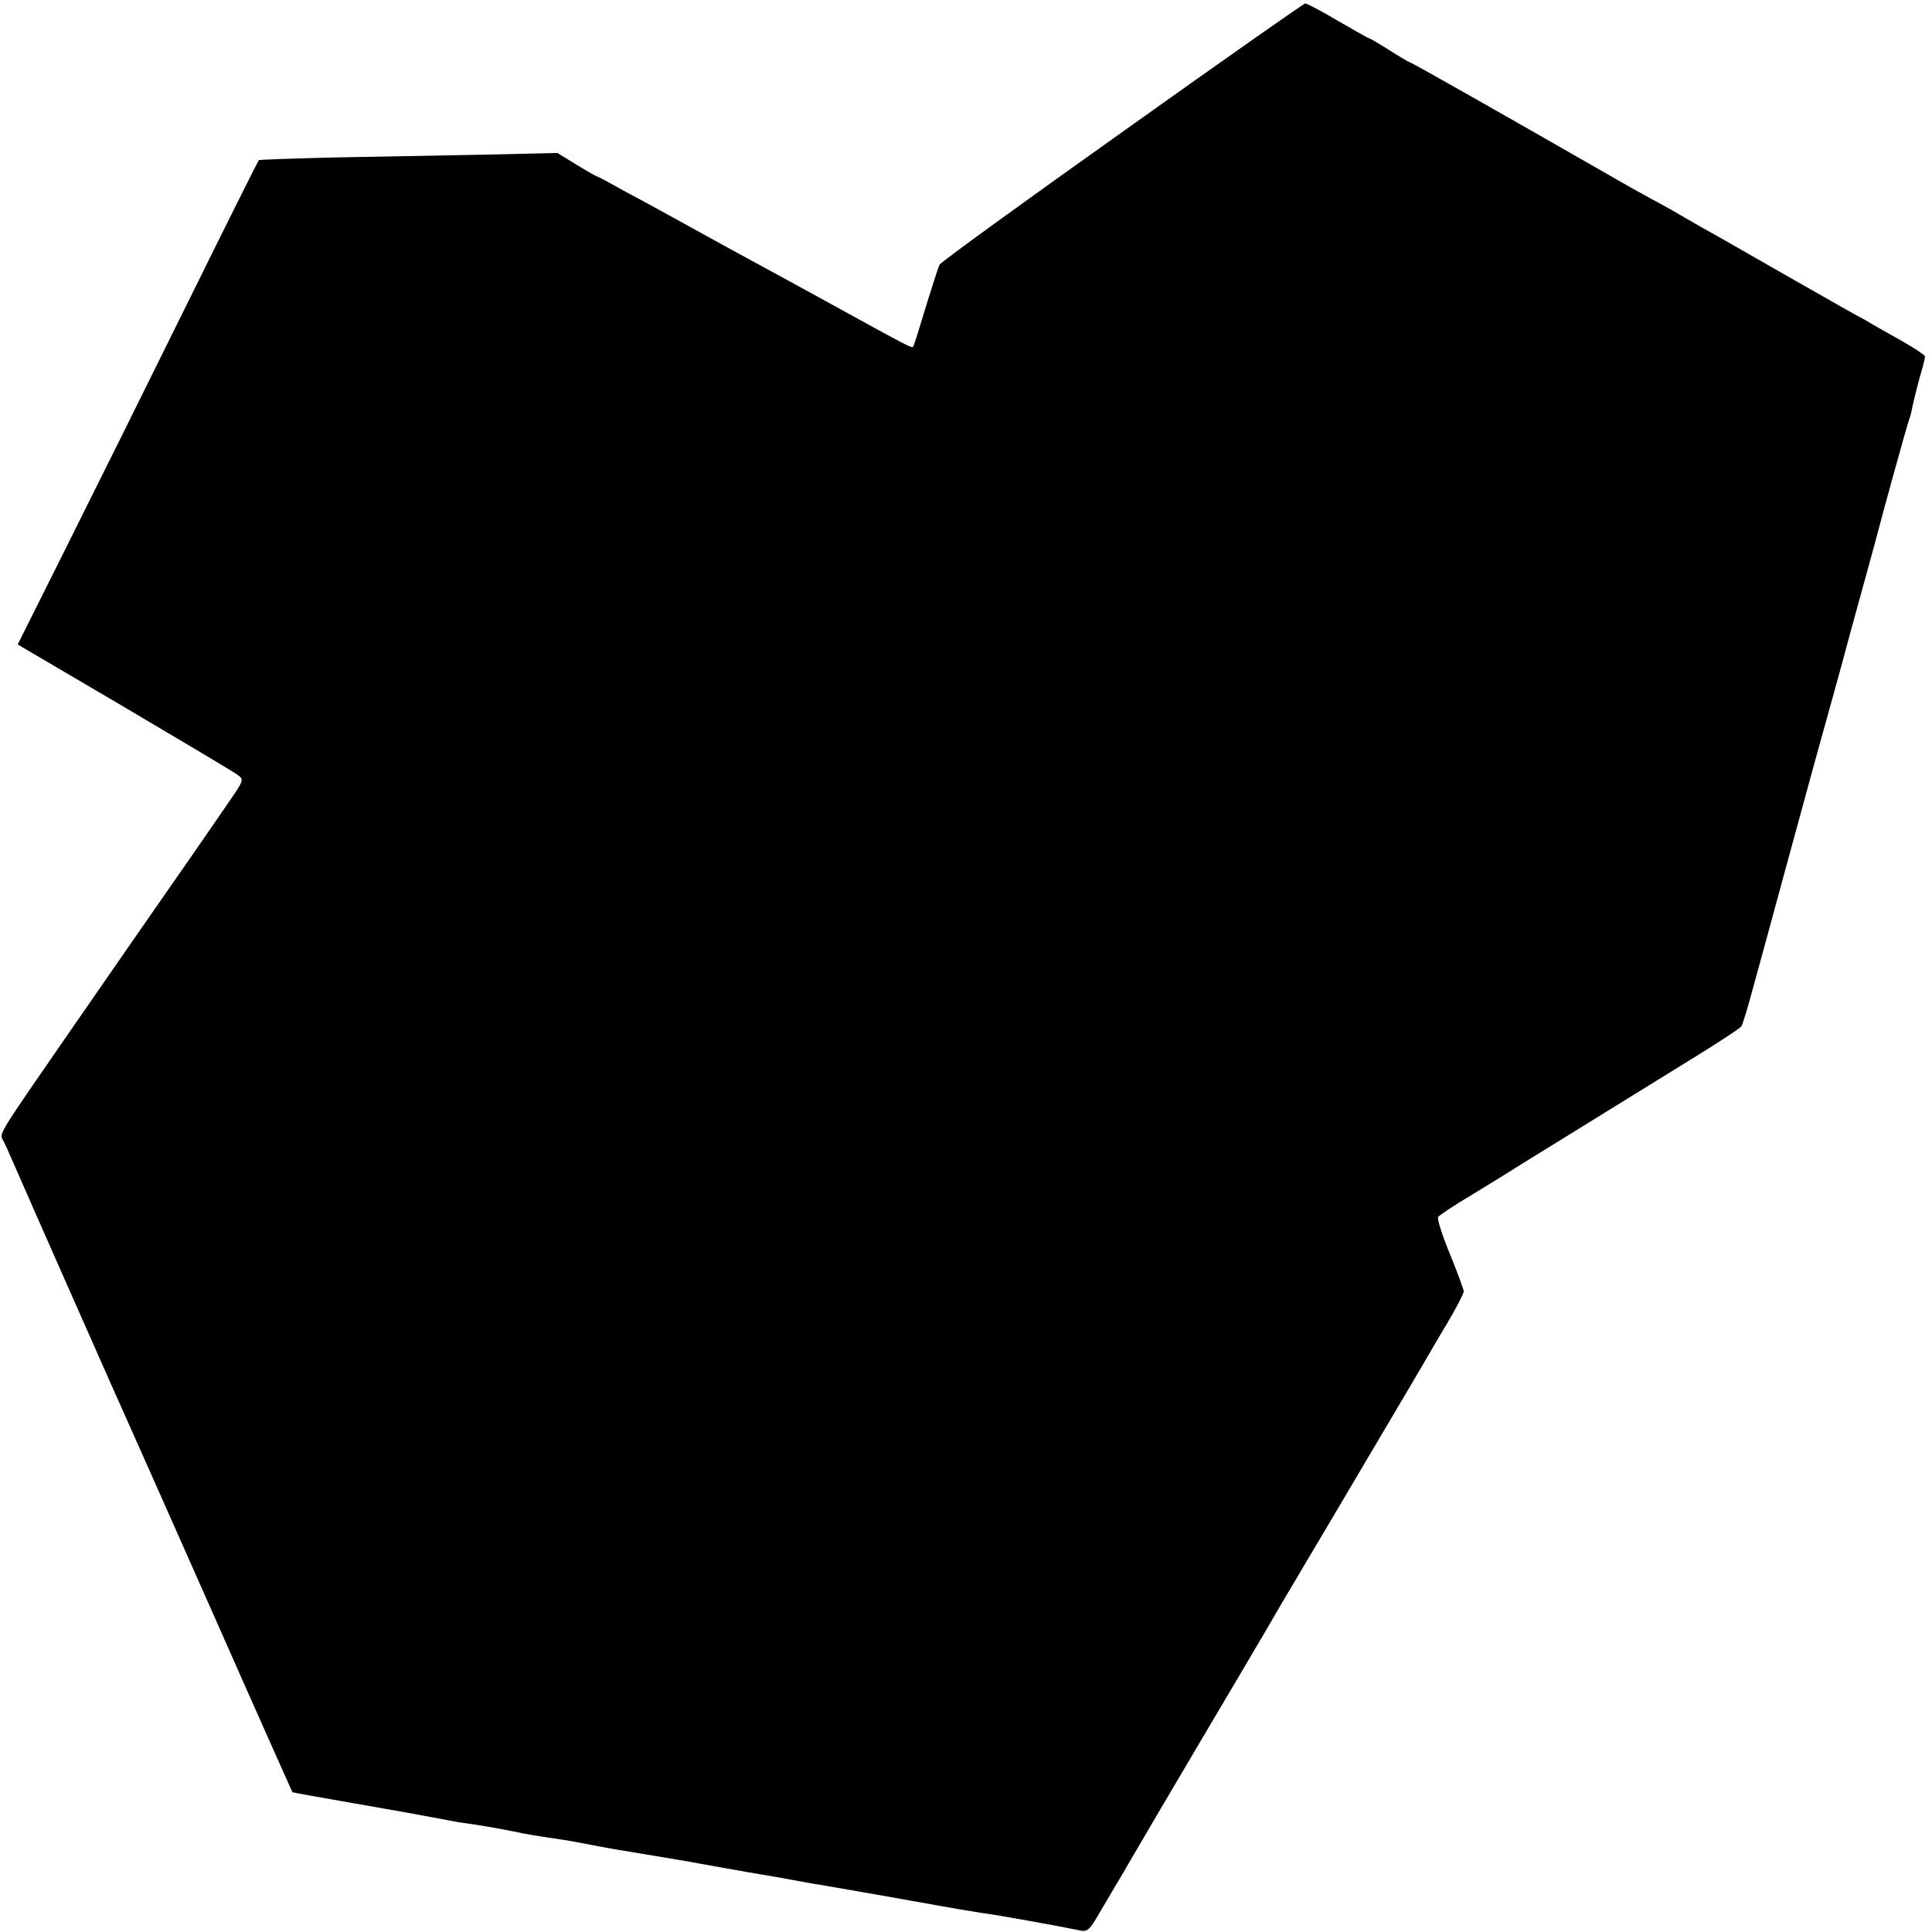 <?xml version="1.0" standalone="no"?>
<!DOCTYPE svg PUBLIC "-//W3C//DTD SVG 20010904//EN"
 "http://www.w3.org/TR/2001/REC-SVG-20010904/DTD/svg10.dtd">
<svg version="1.0" xmlns="http://www.w3.org/2000/svg"
 width="557pt" height="557pt" viewBox="0 0 557 557"
 preserveAspectRatio="xMidYMid meet">
<g transform="translate(0,557) scale(0.1,-0.1)"
fill="#000000" stroke="none">
<path d="M3235 5189 c-286 -203 -523 -375 -526 -382 -4 -7 -21 -61 -40 -122
-18 -60 -34 -112 -36 -114 -4 -6 -9 -3 -258 134 -33 18 -157 86 -275 150 -118
65 -250 138 -294 161 -43 24 -80 44 -82 44 -2 0 -29 15 -60 34 l-57 35 -216
-5 c-119 -2 -312 -6 -429 -8 -118 -3 -215 -6 -216 -8 -2 -2 -97 -192 -211
-423 -114 -231 -270 -545 -346 -697 l-138 -276 308 -181 c169 -100 316 -187
326 -195 18 -13 18 -16 -21 -72 -69 -101 -154 -223 -273 -394 -63 -91 -147
-212 -187 -270 -208 -301 -206 -297 -196 -316 6 -11 17 -35 25 -54 23 -54 336
-762 347 -785 5 -11 111 -249 235 -529 124 -281 227 -511 228 -513 2 -1 84
-16 183 -33 98 -17 199 -35 224 -40 25 -5 59 -11 75 -14 46 -6 105 -16 155
-26 41 -9 68 -13 155 -26 17 -3 50 -9 75 -14 41 -8 82 -15 150 -26 14 -2 41
-7 60 -10 19 -3 46 -8 60 -10 14 -3 61 -11 105 -19 44 -8 96 -17 115 -20 19
-3 58 -10 85 -15 28 -5 64 -12 80 -14 54 -9 320 -56 341 -60 26 -5 91 -16 124
-21 53 -7 228 -39 281 -50 24 -6 30 0 60 52 19 32 39 66 44 75 6 9 31 52 56
95 25 43 112 191 193 328 82 138 156 264 166 281 10 16 39 67 66 113 27 45 60
101 74 125 14 23 95 160 180 304 85 144 160 270 165 280 6 9 31 54 58 98 26
44 47 85 47 91 0 5 -18 54 -40 108 -22 53 -37 101 -34 106 3 5 46 34 97 64 51
31 119 73 152 94 65 40 309 191 500 309 66 41 123 78 126 84 3 5 18 53 32 106
15 53 56 205 92 337 73 268 109 399 136 495 10 36 25 90 33 120 8 30 33 123
56 205 23 83 43 157 45 165 7 29 83 305 89 320 3 8 8 26 10 40 3 14 12 50 20
80 9 30 16 58 16 62 0 4 -30 24 -67 45 -38 21 -76 43 -85 48 -9 6 -34 20 -55
31 -21 12 -117 66 -213 121 -96 55 -197 113 -225 128 -27 16 -68 39 -90 52
-22 12 -47 26 -55 30 -8 4 -71 39 -140 79 -281 161 -550 314 -555 314 -2 0
-29 16 -59 35 -30 19 -57 35 -60 35 -2 0 -42 23 -89 50 -47 28 -89 50 -94 50
-4 0 -242 -167 -528 -371z"/>
</g>
</svg>
